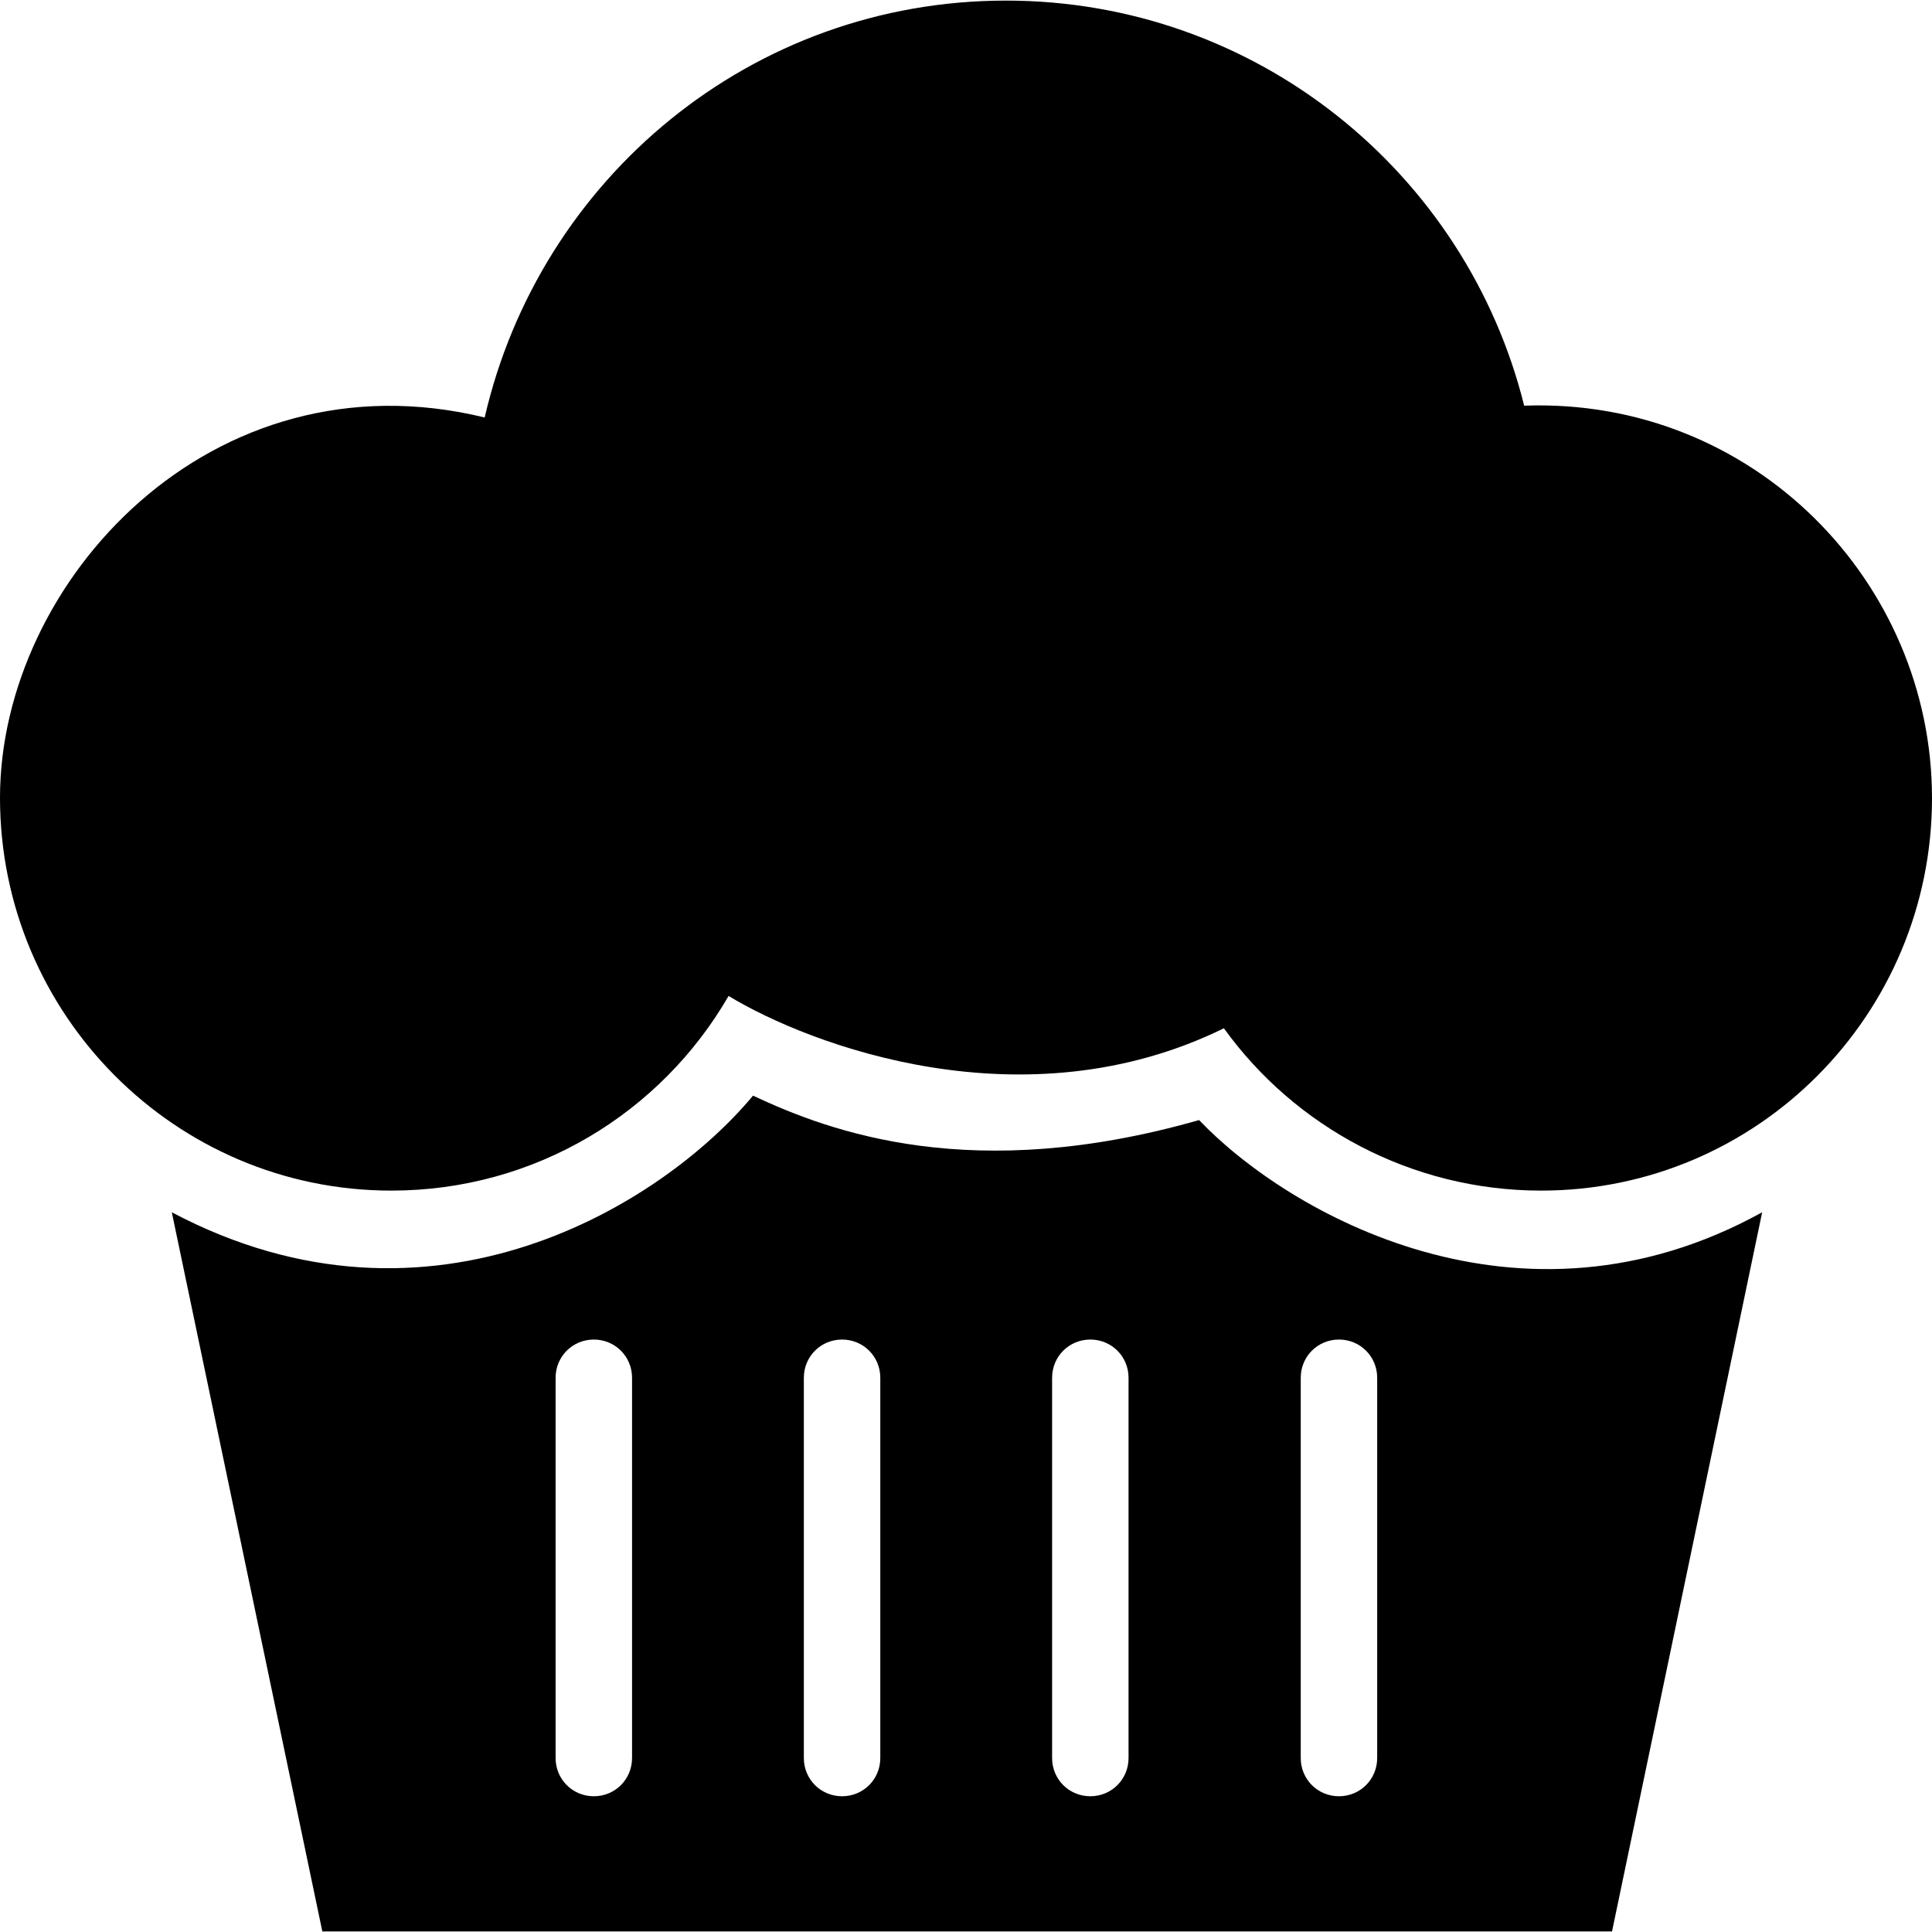 <?xml version="1.0" encoding="iso-8859-1"?>
<!-- Uploaded to: SVG Repo, www.svgrepo.com, Generator: SVG Repo Mixer Tools -->
<svg fill="#000000" height="800px" width="800px" version="1.1" id="Capa_1" xmlns="http://www.w3.org/2000/svg" xmlns:xlink="http://www.w3.org/1999/xlink" 
	 viewBox="0 0 490.3 490.3" xml:space="preserve">
<g>
	<g>
		<g>
			<path d="M386.8,102.95c-14.7-59.2-68.1-102.8-131.5-102.8c-64.6,0-118.3,45.1-132.3,105.8c-69.3-16.9-123,41.6-123,96.5
				s44.4,99.7,99.3,99.7c36.6,0,68.5-19.8,85.6-49.4c20.6,12.5,75,33.1,125.7,8.2c17.9,24.9,47.5,41.2,80.5,41.2
				c54.9,0,99.2-44.7,99.2-99.6S444.9,100.85,386.8,102.95z"/>
			<path d="M304.3,284.25c-57.4,16.4-93.4,3.1-113.2-6.2c-22.6,27.2-81.4,64.6-147.5,29.6l38.2,182.5h327.3l38.1-182.5
				C385.7,341.65,326.9,307.95,304.3,284.25z M160.4,446.15c0,5.4-4.3,9.7-9.7,9.7s-9.7-4.3-9.7-9.7v-96.5c0-5.4,4.3-9.7,9.7-9.7
				s9.7,4.3,9.7,9.7V446.15z M223.4,446.15c0,5.4-4.3,9.7-9.7,9.7s-9.7-4.3-9.7-9.7v-96.5c0-5.4,4.3-9.7,9.7-9.7s9.7,4.3,9.7,9.7
				V446.15z M286.4,446.15c0,5.4-4.3,9.7-9.7,9.7s-9.7-4.3-9.7-9.7v-96.5c0-5.4,4.3-9.7,9.7-9.7s9.7,4.3,9.7,9.7V446.15z
				 M349.5,446.15c0,5.4-4.3,9.7-9.7,9.7s-9.7-4.3-9.7-9.7v-96.5c0-5.4,4.3-9.7,9.7-9.7s9.7,4.3,9.7,9.7V446.15z"/>
		</g>
	</g>
</g>
</svg>